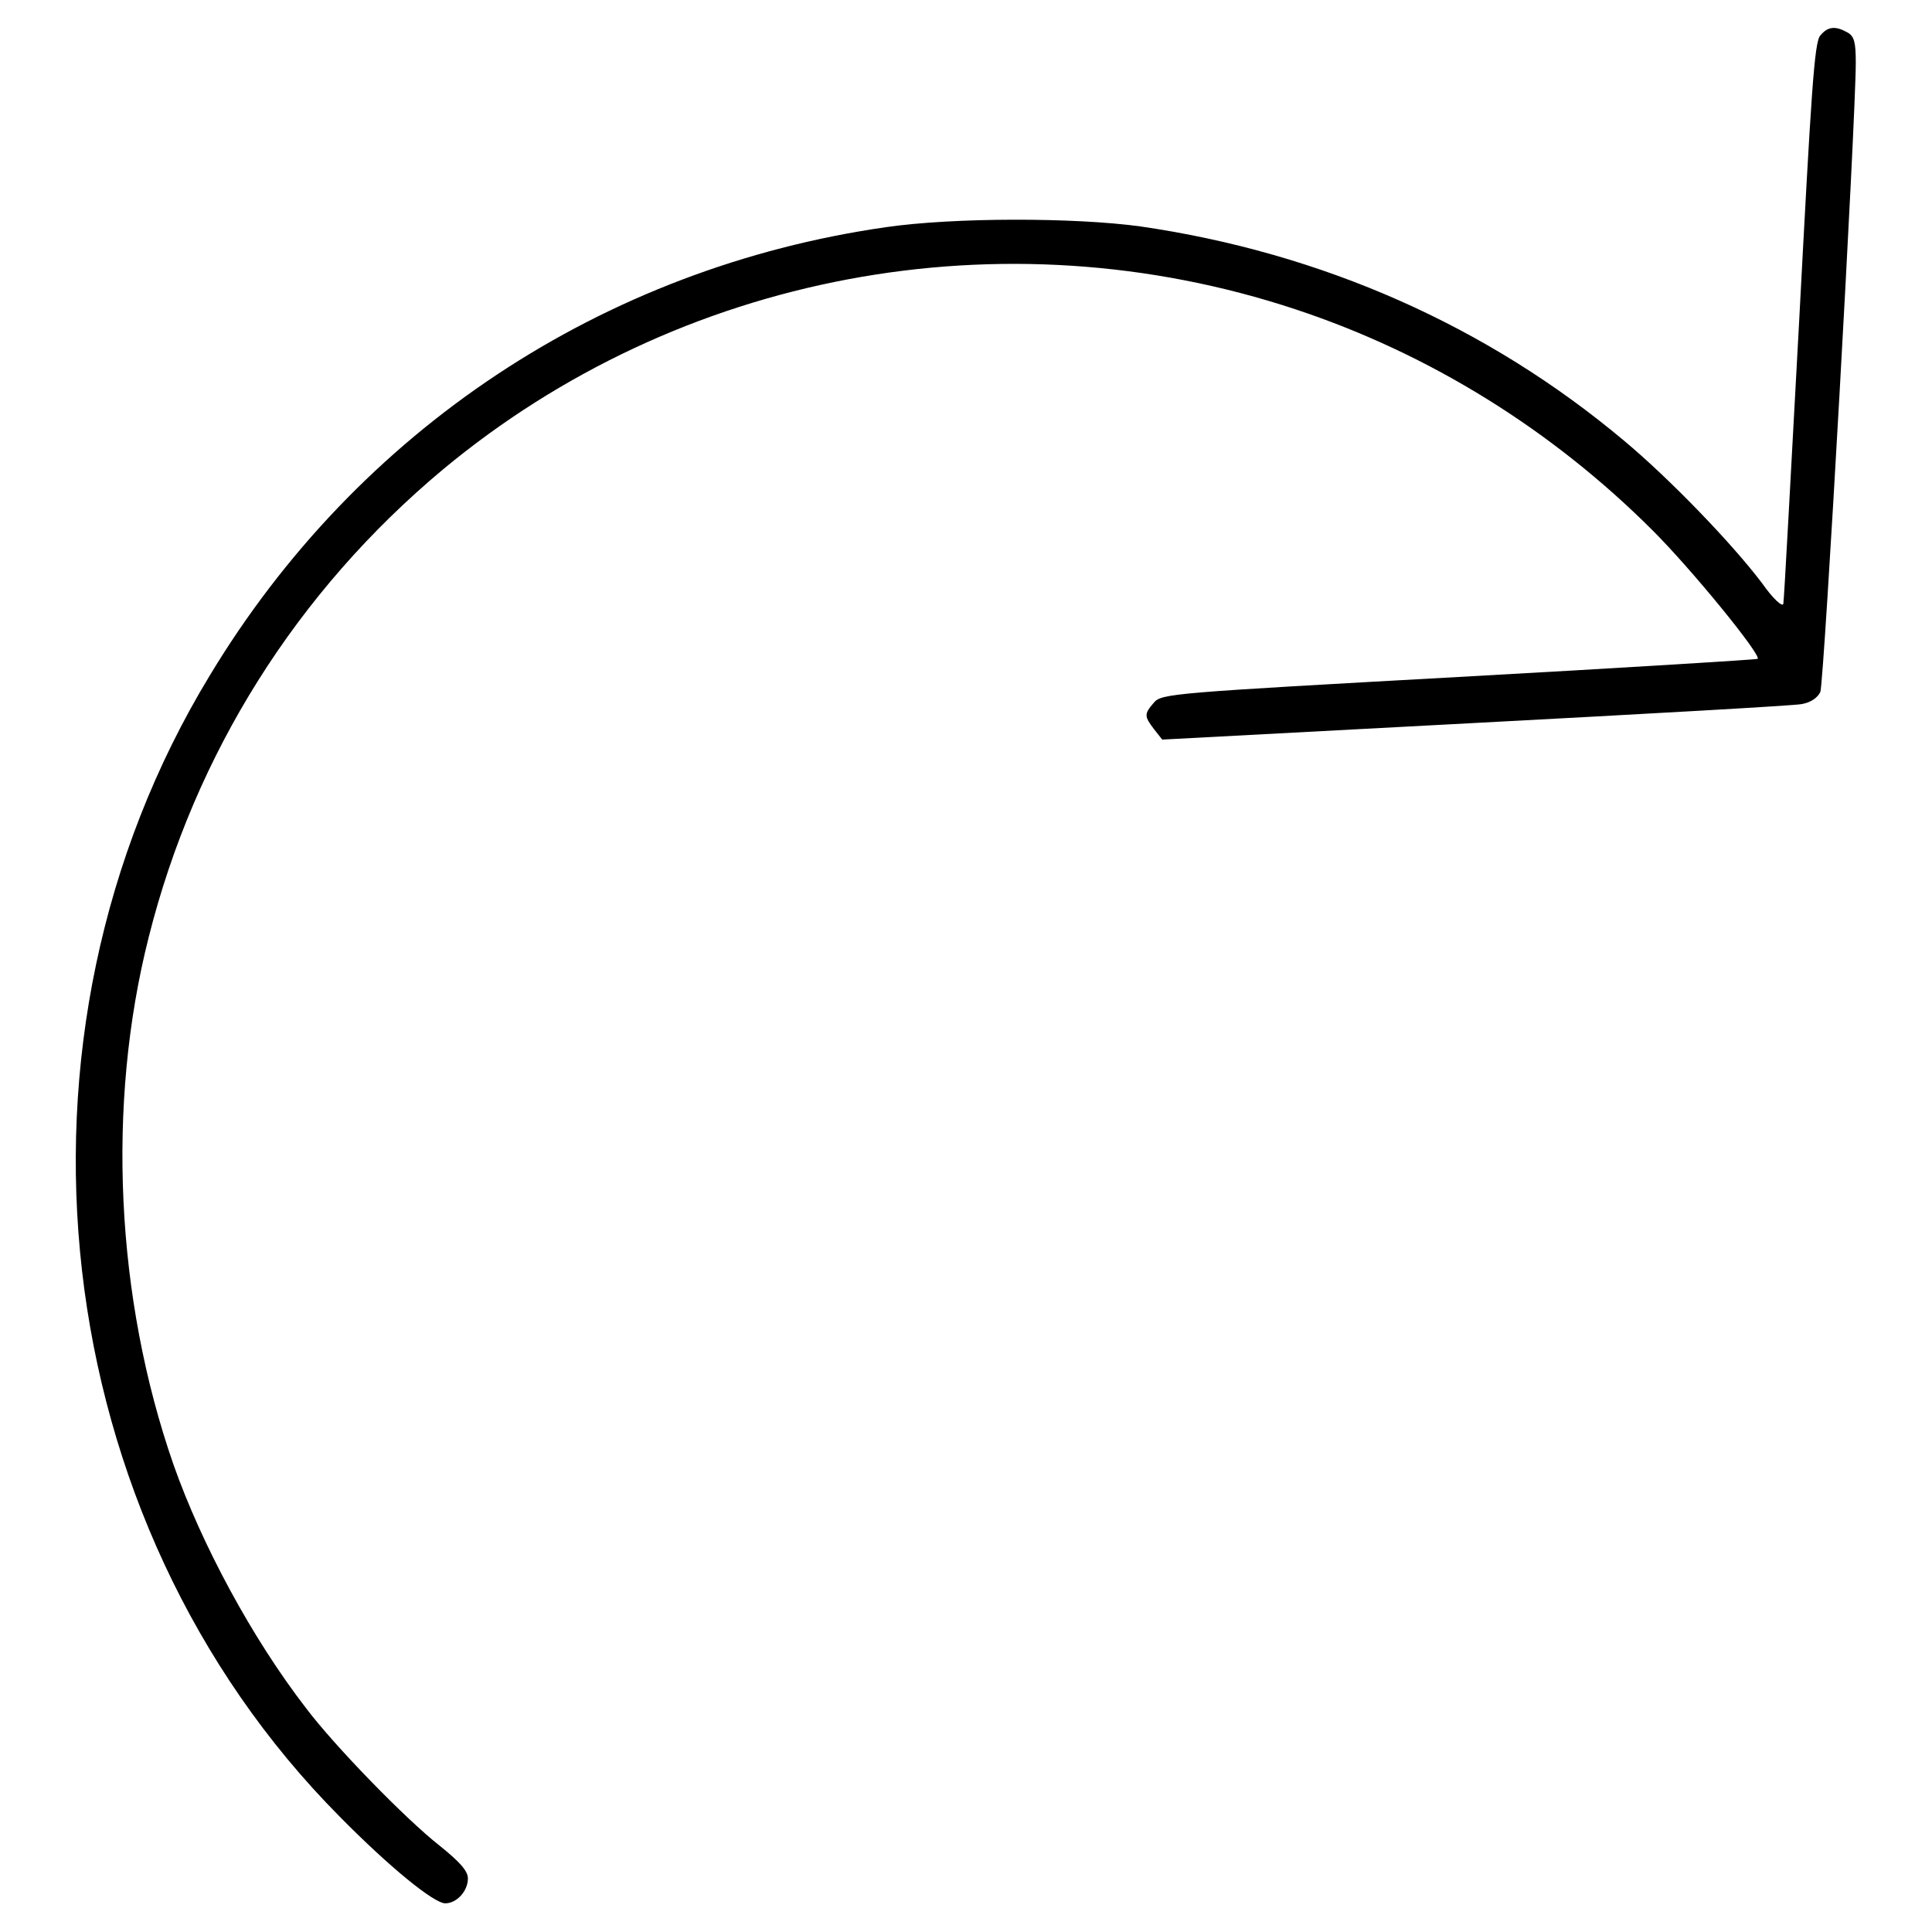 <?xml version="1.0" encoding="utf-8"?>
<!-- Svg Vector Icons : http://www.onlinewebfonts.com/icon -->
<!DOCTYPE svg PUBLIC "-//W3C//DTD SVG 1.1//EN" "http://www.w3.org/Graphics/SVG/1.1/DTD/svg11.dtd">
<svg version="1.1" xmlns="http://www.w3.org/2000/svg" xmlns:xlink="http://www.w3.org/1999/xlink" x="0px" y="0px" viewBox="0 0 256 256" enable-background="new 0 0 256 256" xml:space="preserve">
<g><g><g><path fill="#000000" d="M241.2,4.7c-0.8,0.9-1.2,7.5-2.8,37.8c-1.1,20.2-2,37.1-2.1,37.5c-0.1,0.5-1.4-0.7-2.8-2.7c-4-5.3-12.3-13.9-18.3-18.9c-18.1-15.2-40-24.9-64.1-28.4c-8.8-1.2-24.7-1.2-33.7,0.1c-37.6,5.4-70,26.9-89.6,59.4C-1.3,137.4,6,201.4,45,240.7c6.6,6.7,12.5,11.5,14,11.5c1.5,0,3-1.6,3-3.3c0-1-1.1-2.2-3.7-4.3c-4.6-3.6-14-13.3-17.7-18.2c-7.2-9.3-13.9-21.8-17.6-32.3c-7.7-22.1-8.9-47.8-3.3-69.9c6.1-24.3,19.6-45.8,39-62C90,36.2,132.8,28.1,171.7,41c17.8,5.9,34,16,47.3,29.3c5.3,5.3,14.4,16.5,13.9,17c-0.1,0.1-17.9,1.2-39.6,2.4c-37.9,2.1-39.4,2.2-40.4,3.4c-1.3,1.5-1.3,1.8,0,3.5l1.1,1.4l41.4-2.2c22.7-1.2,42.3-2.3,43.3-2.5c1.2-0.2,2.1-0.8,2.5-1.6c0.5-1.2,4.7-75.9,4.7-83.4c0-2.7-0.2-3.5-1.1-4C243.2,3.4,242.2,3.5,241.2,4.7z"/></g></g></g>
</svg>